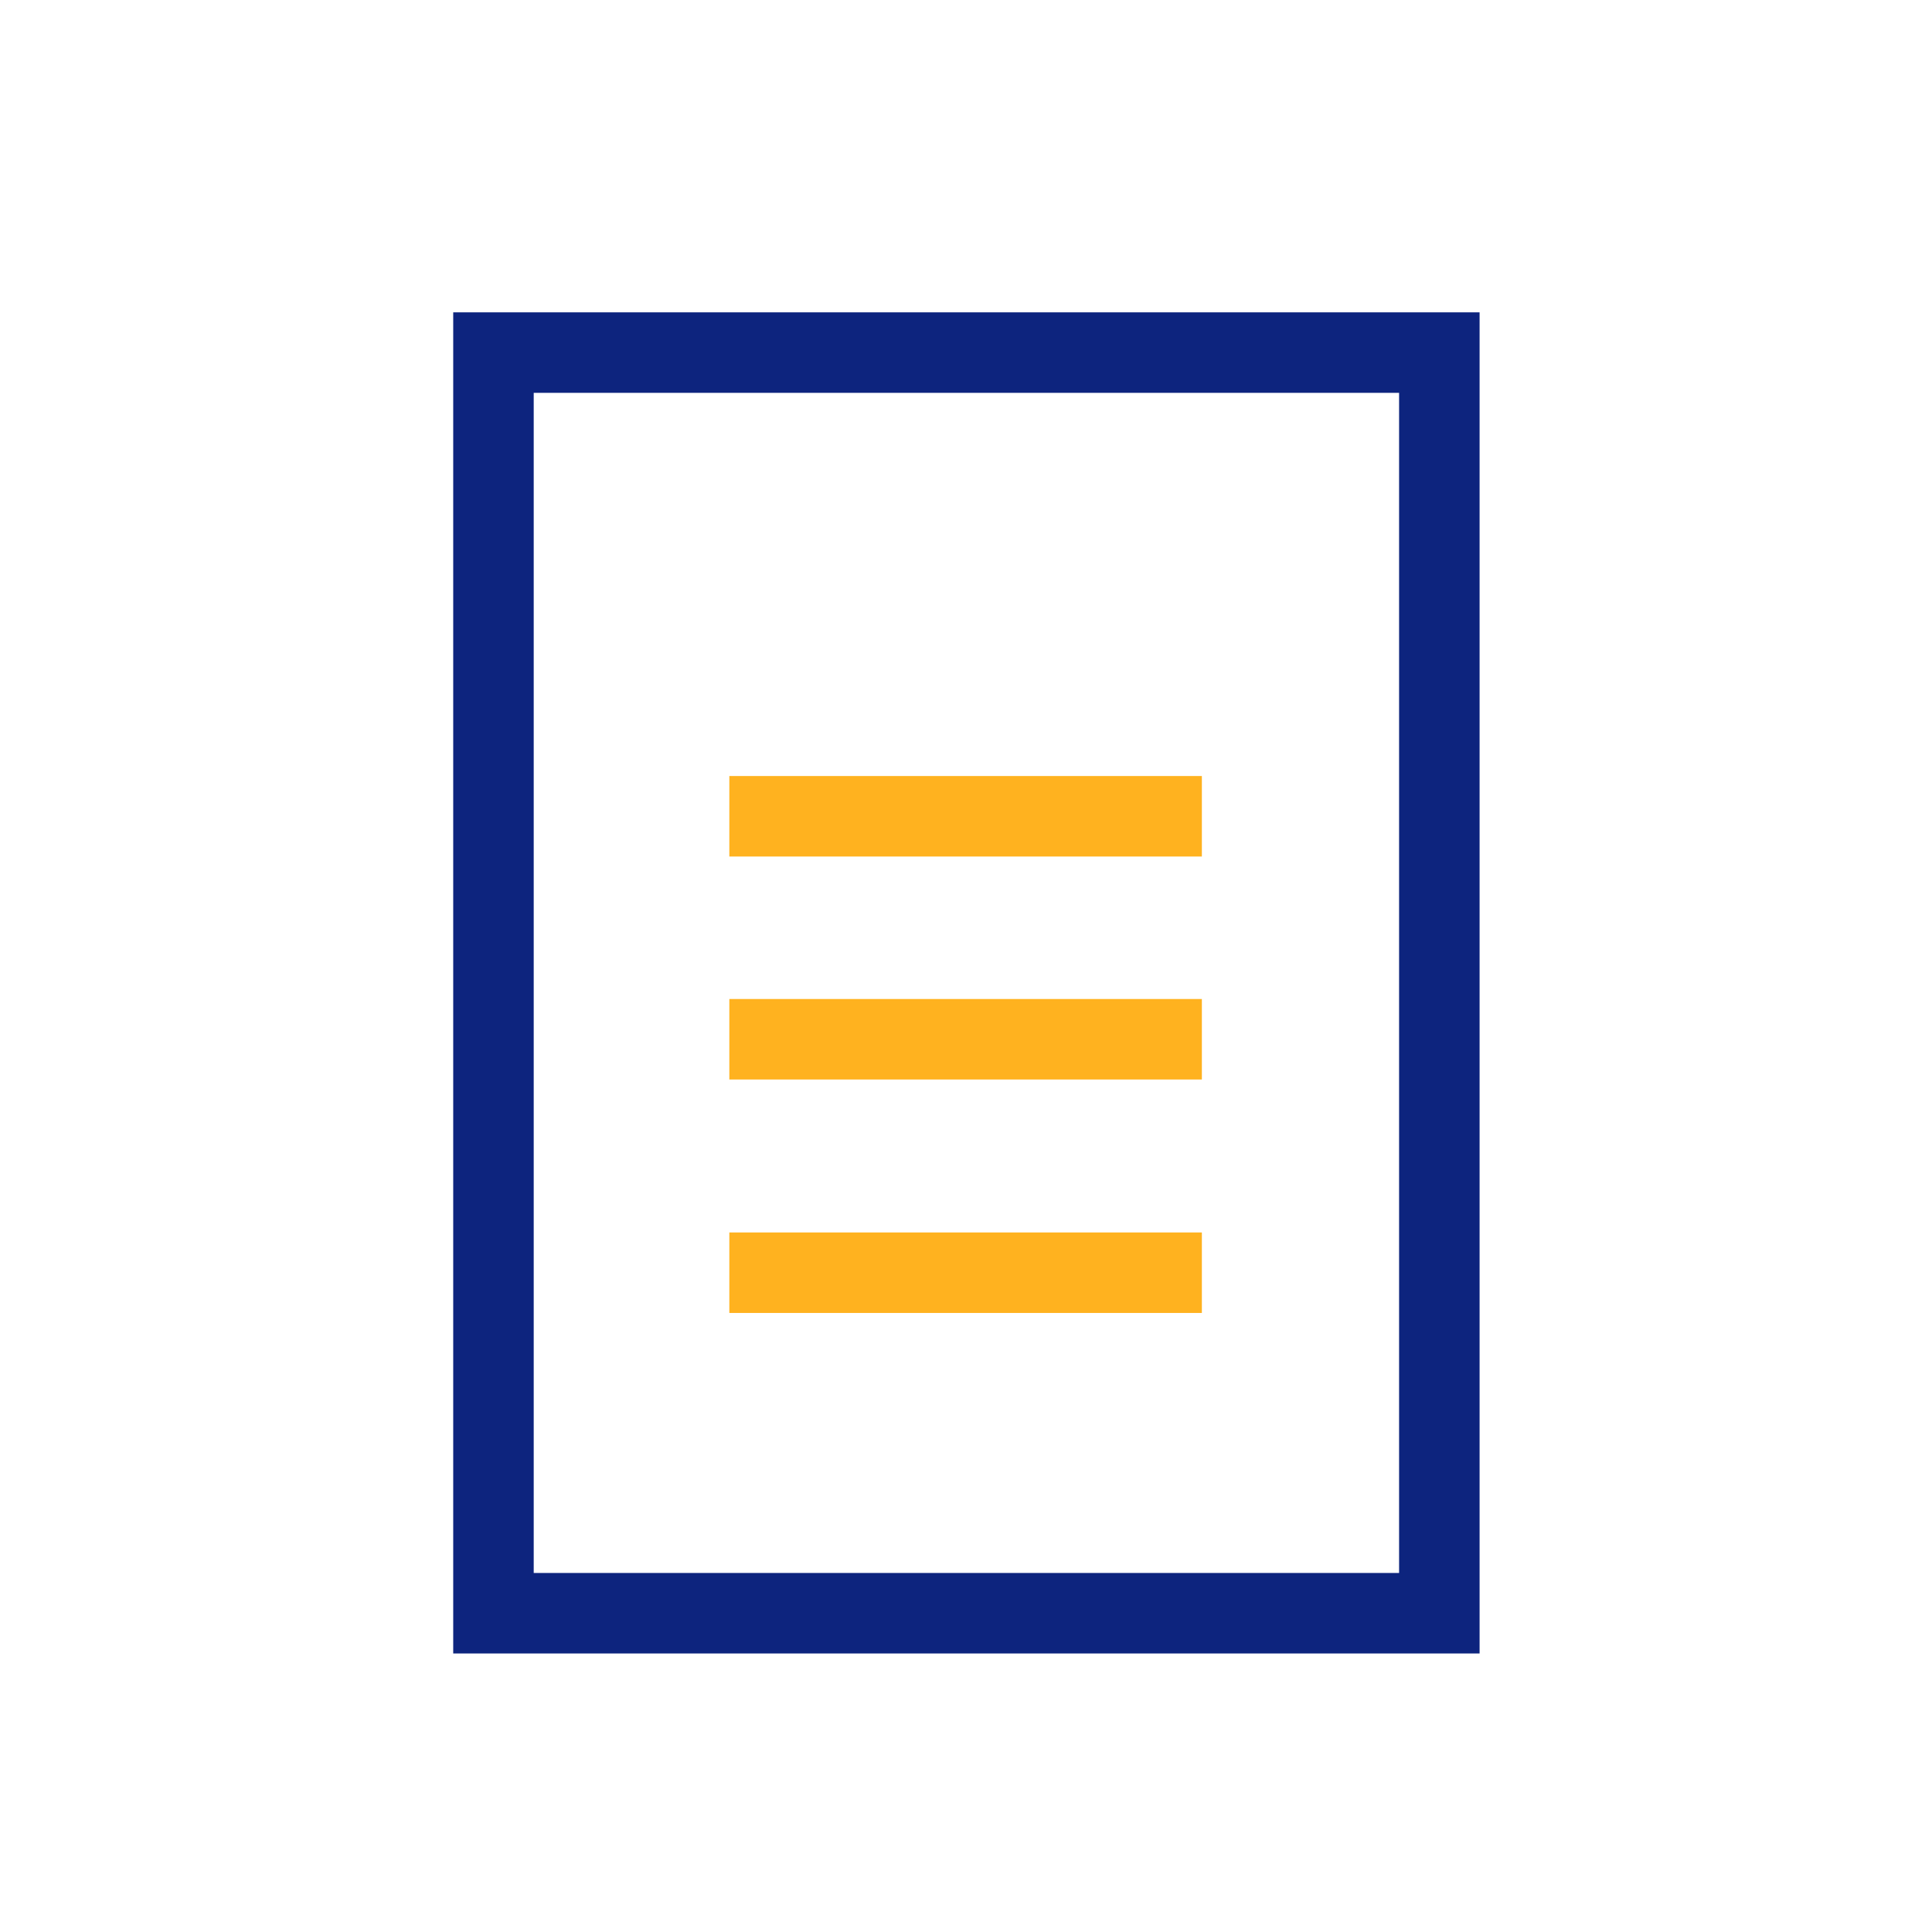<?xml version="1.0" encoding="UTF-8"?><svg id="Calque_1" xmlns="http://www.w3.org/2000/svg" viewBox="0 0 24 24"><defs><style>.cls-1{stroke:#0d247e;}.cls-1,.cls-2{fill:none;}.cls-2{stroke:#ffb21f;stroke-miterlimit:10;}</style></defs><path class="cls-2" d="M9.06,10.14h5.87"/><path class="cls-2" d="M9.06,12.91h5.87"/><path class="cls-2" d="M9.06,15.81h5.87"/><rect class="cls-1" x="6.13" y="4.38" width="11.75" height="15.66"/></svg>